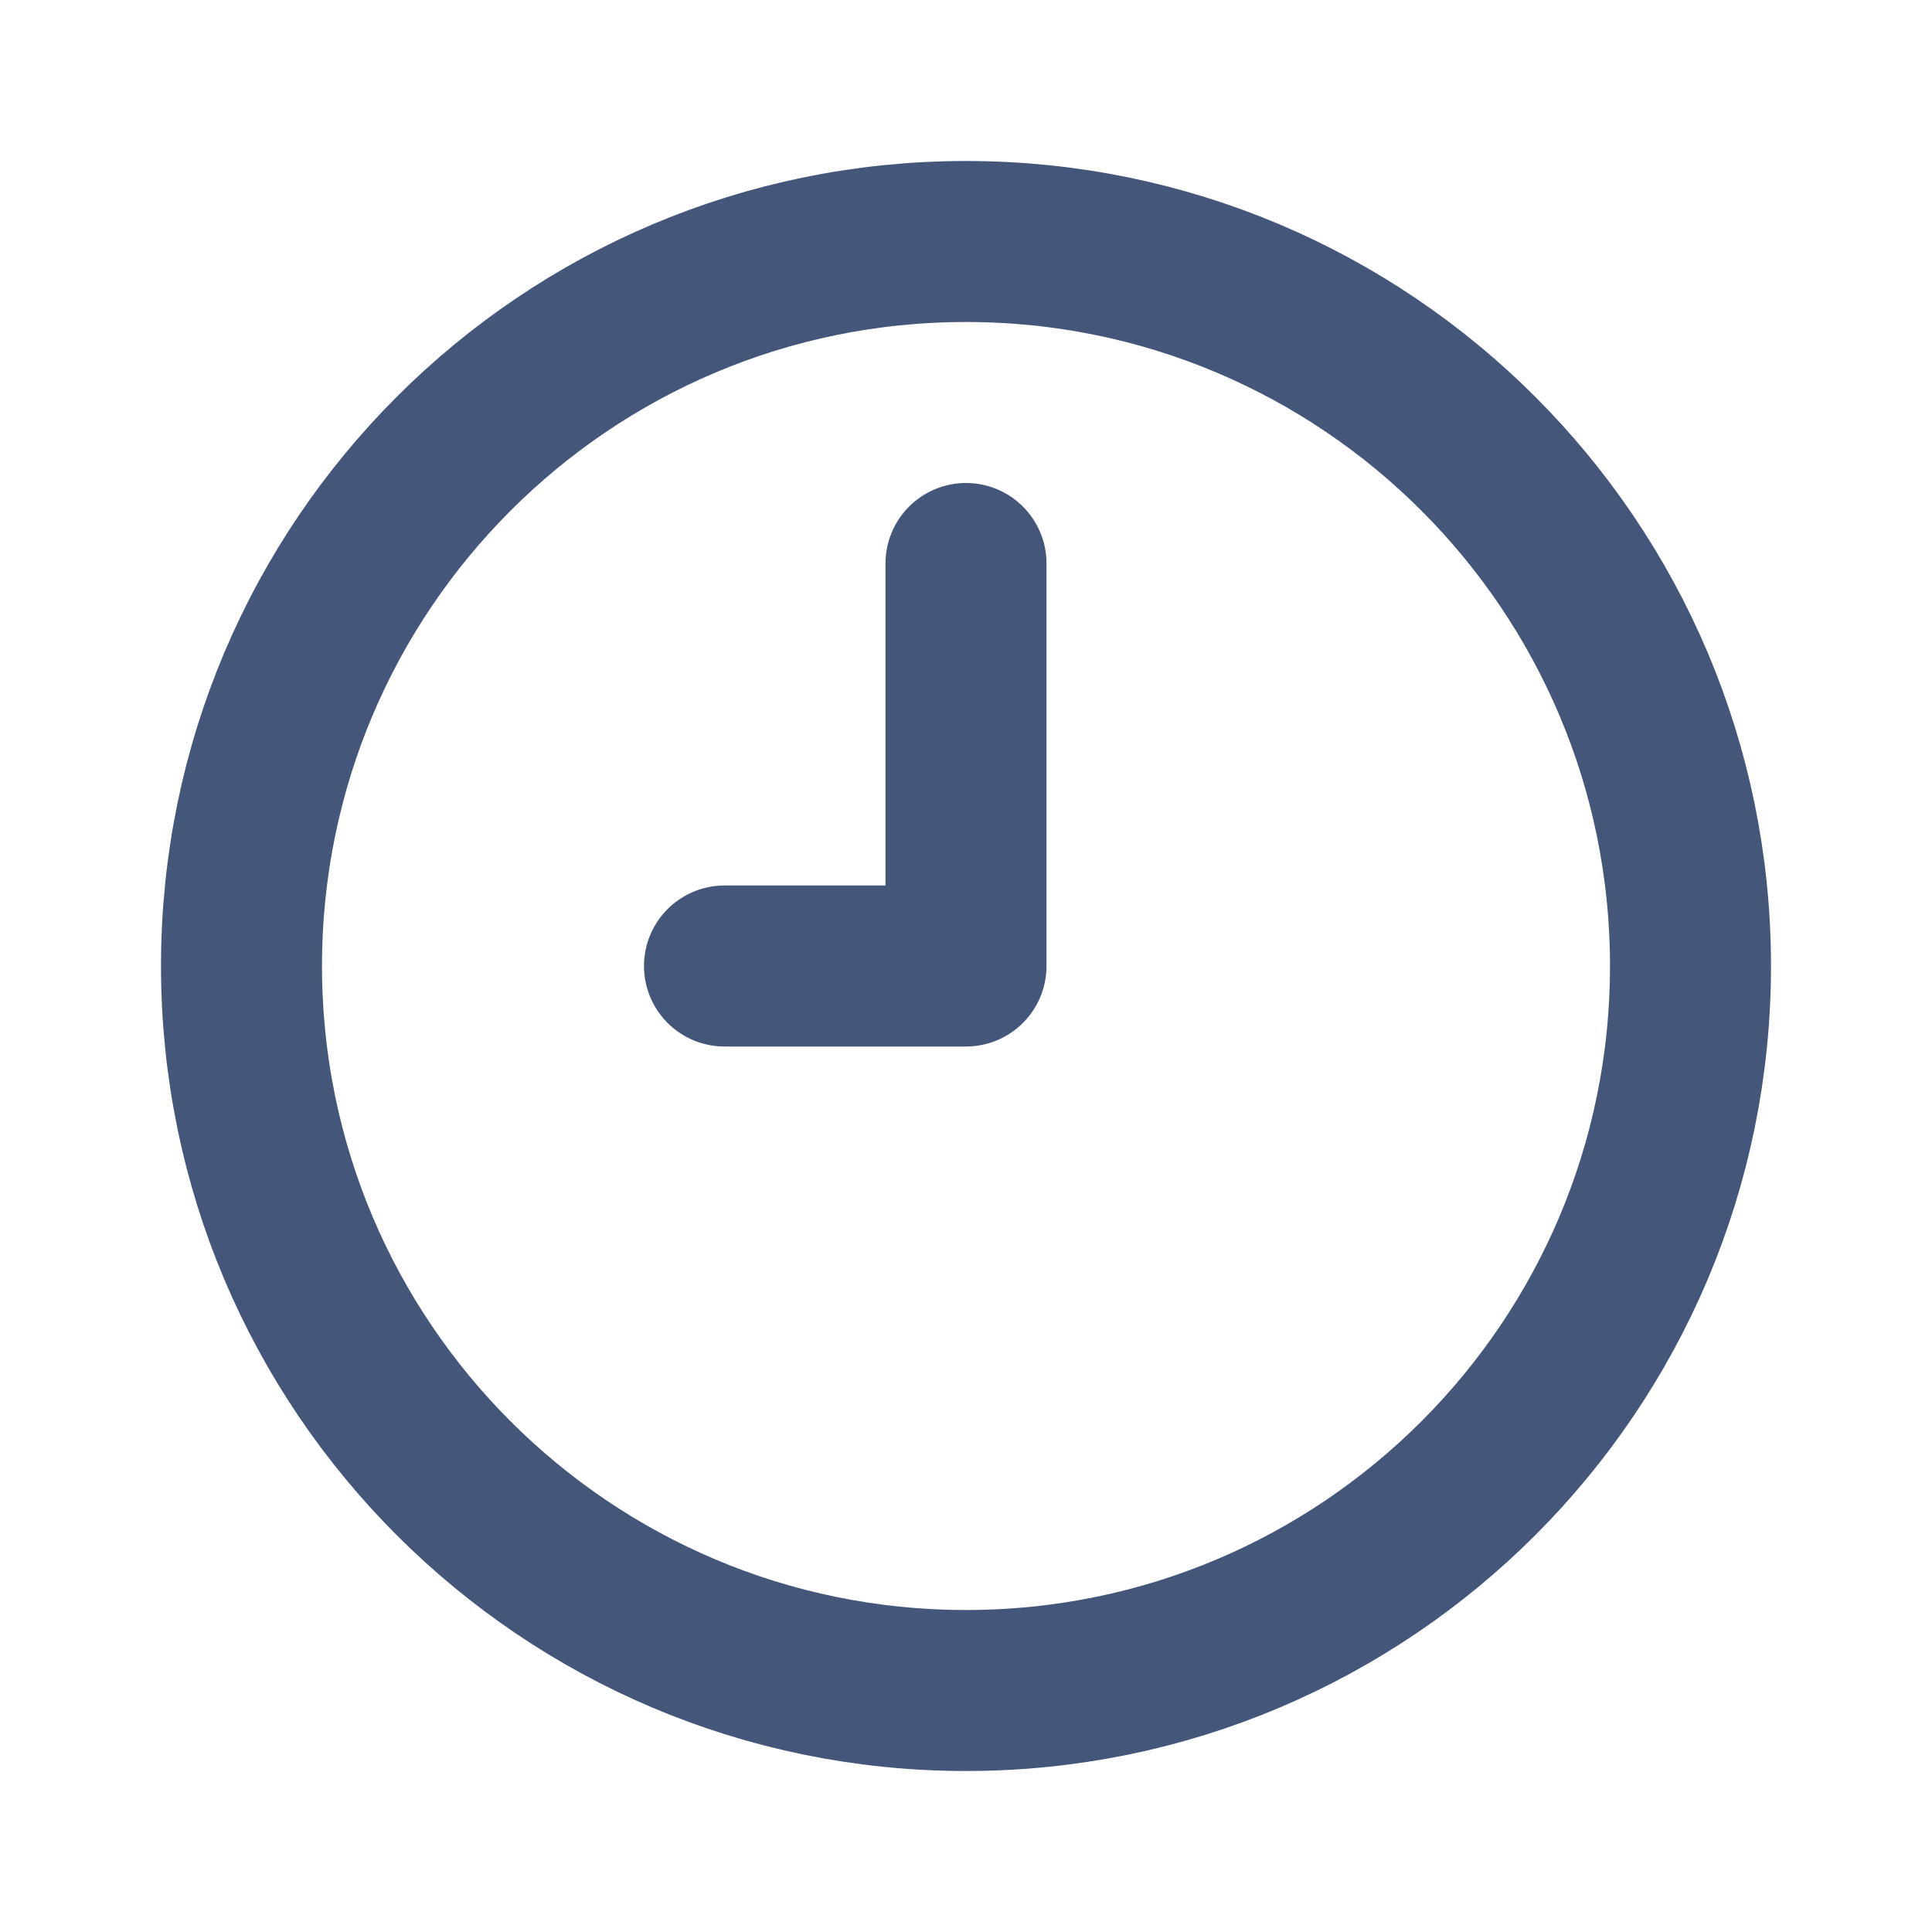 <?xml version="1.0" encoding="UTF-8"?> <svg xmlns="http://www.w3.org/2000/svg" width="224" height="224" viewBox="0 0 224 224" fill="none"> <path d="M112 65.333V112H84M196 112C196 158.392 158.392 196 112 196C65.608 196 28 158.392 28 112C28 65.608 65.608 28 112 28C158.392 28 196 65.608 196 112Z" stroke="#44577A" stroke-width="18.667" stroke-linecap="round" stroke-linejoin="round"></path> </svg> 